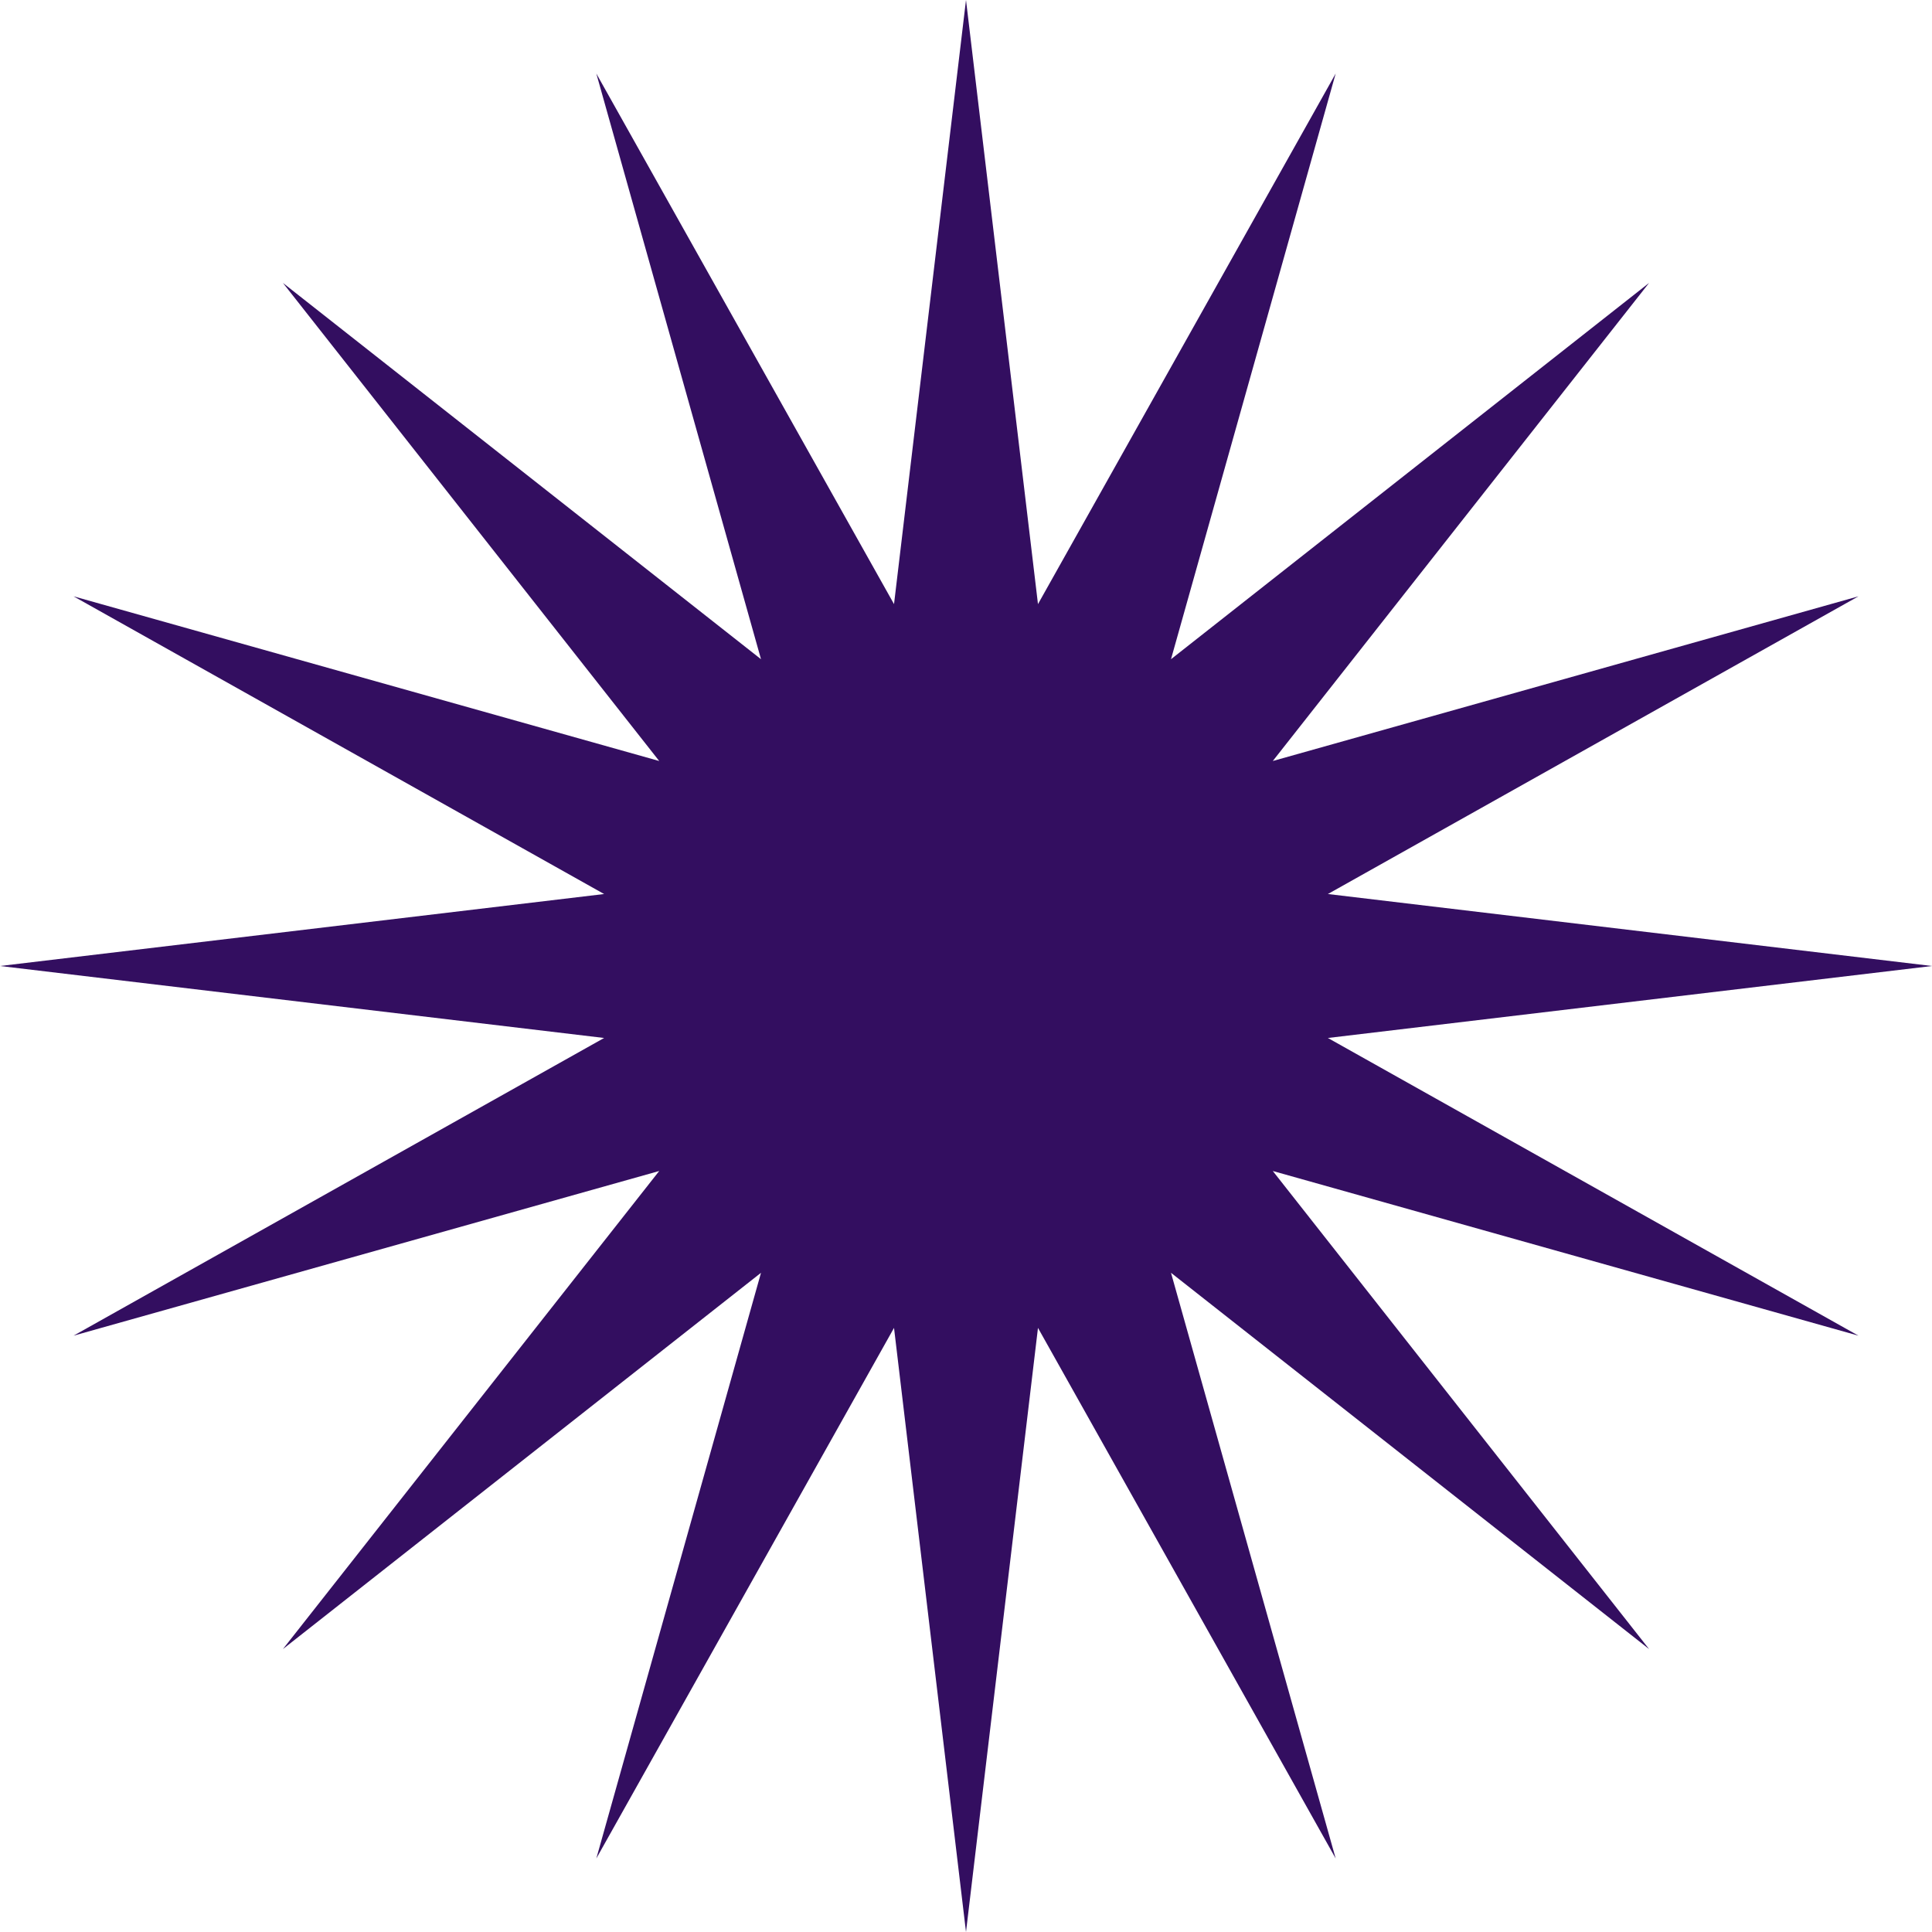 <?xml version="1.0" encoding="UTF-8"?> <svg xmlns="http://www.w3.org/2000/svg" width="160" height="160" viewBox="0 0 160 160" fill="none"> <path d="M80 0L85.961 50.03L110.615 6.09L96.977 54.593L136.569 23.431L105.407 63.023L153.91 49.385L109.97 74.039L160 80L109.97 85.961L153.91 110.615L105.407 96.977L136.569 136.569L96.977 105.407L110.615 153.91L85.961 109.97L80 160L74.039 109.97L49.385 153.91L63.023 105.407L23.431 136.569L54.593 96.977L6.09 110.615L50.03 85.961L0 80L50.03 74.039L6.09 49.385L54.593 63.023L23.431 23.431L63.023 54.593L49.385 6.09L74.039 50.03L80 0Z" fill="#330E60"></path> </svg> 